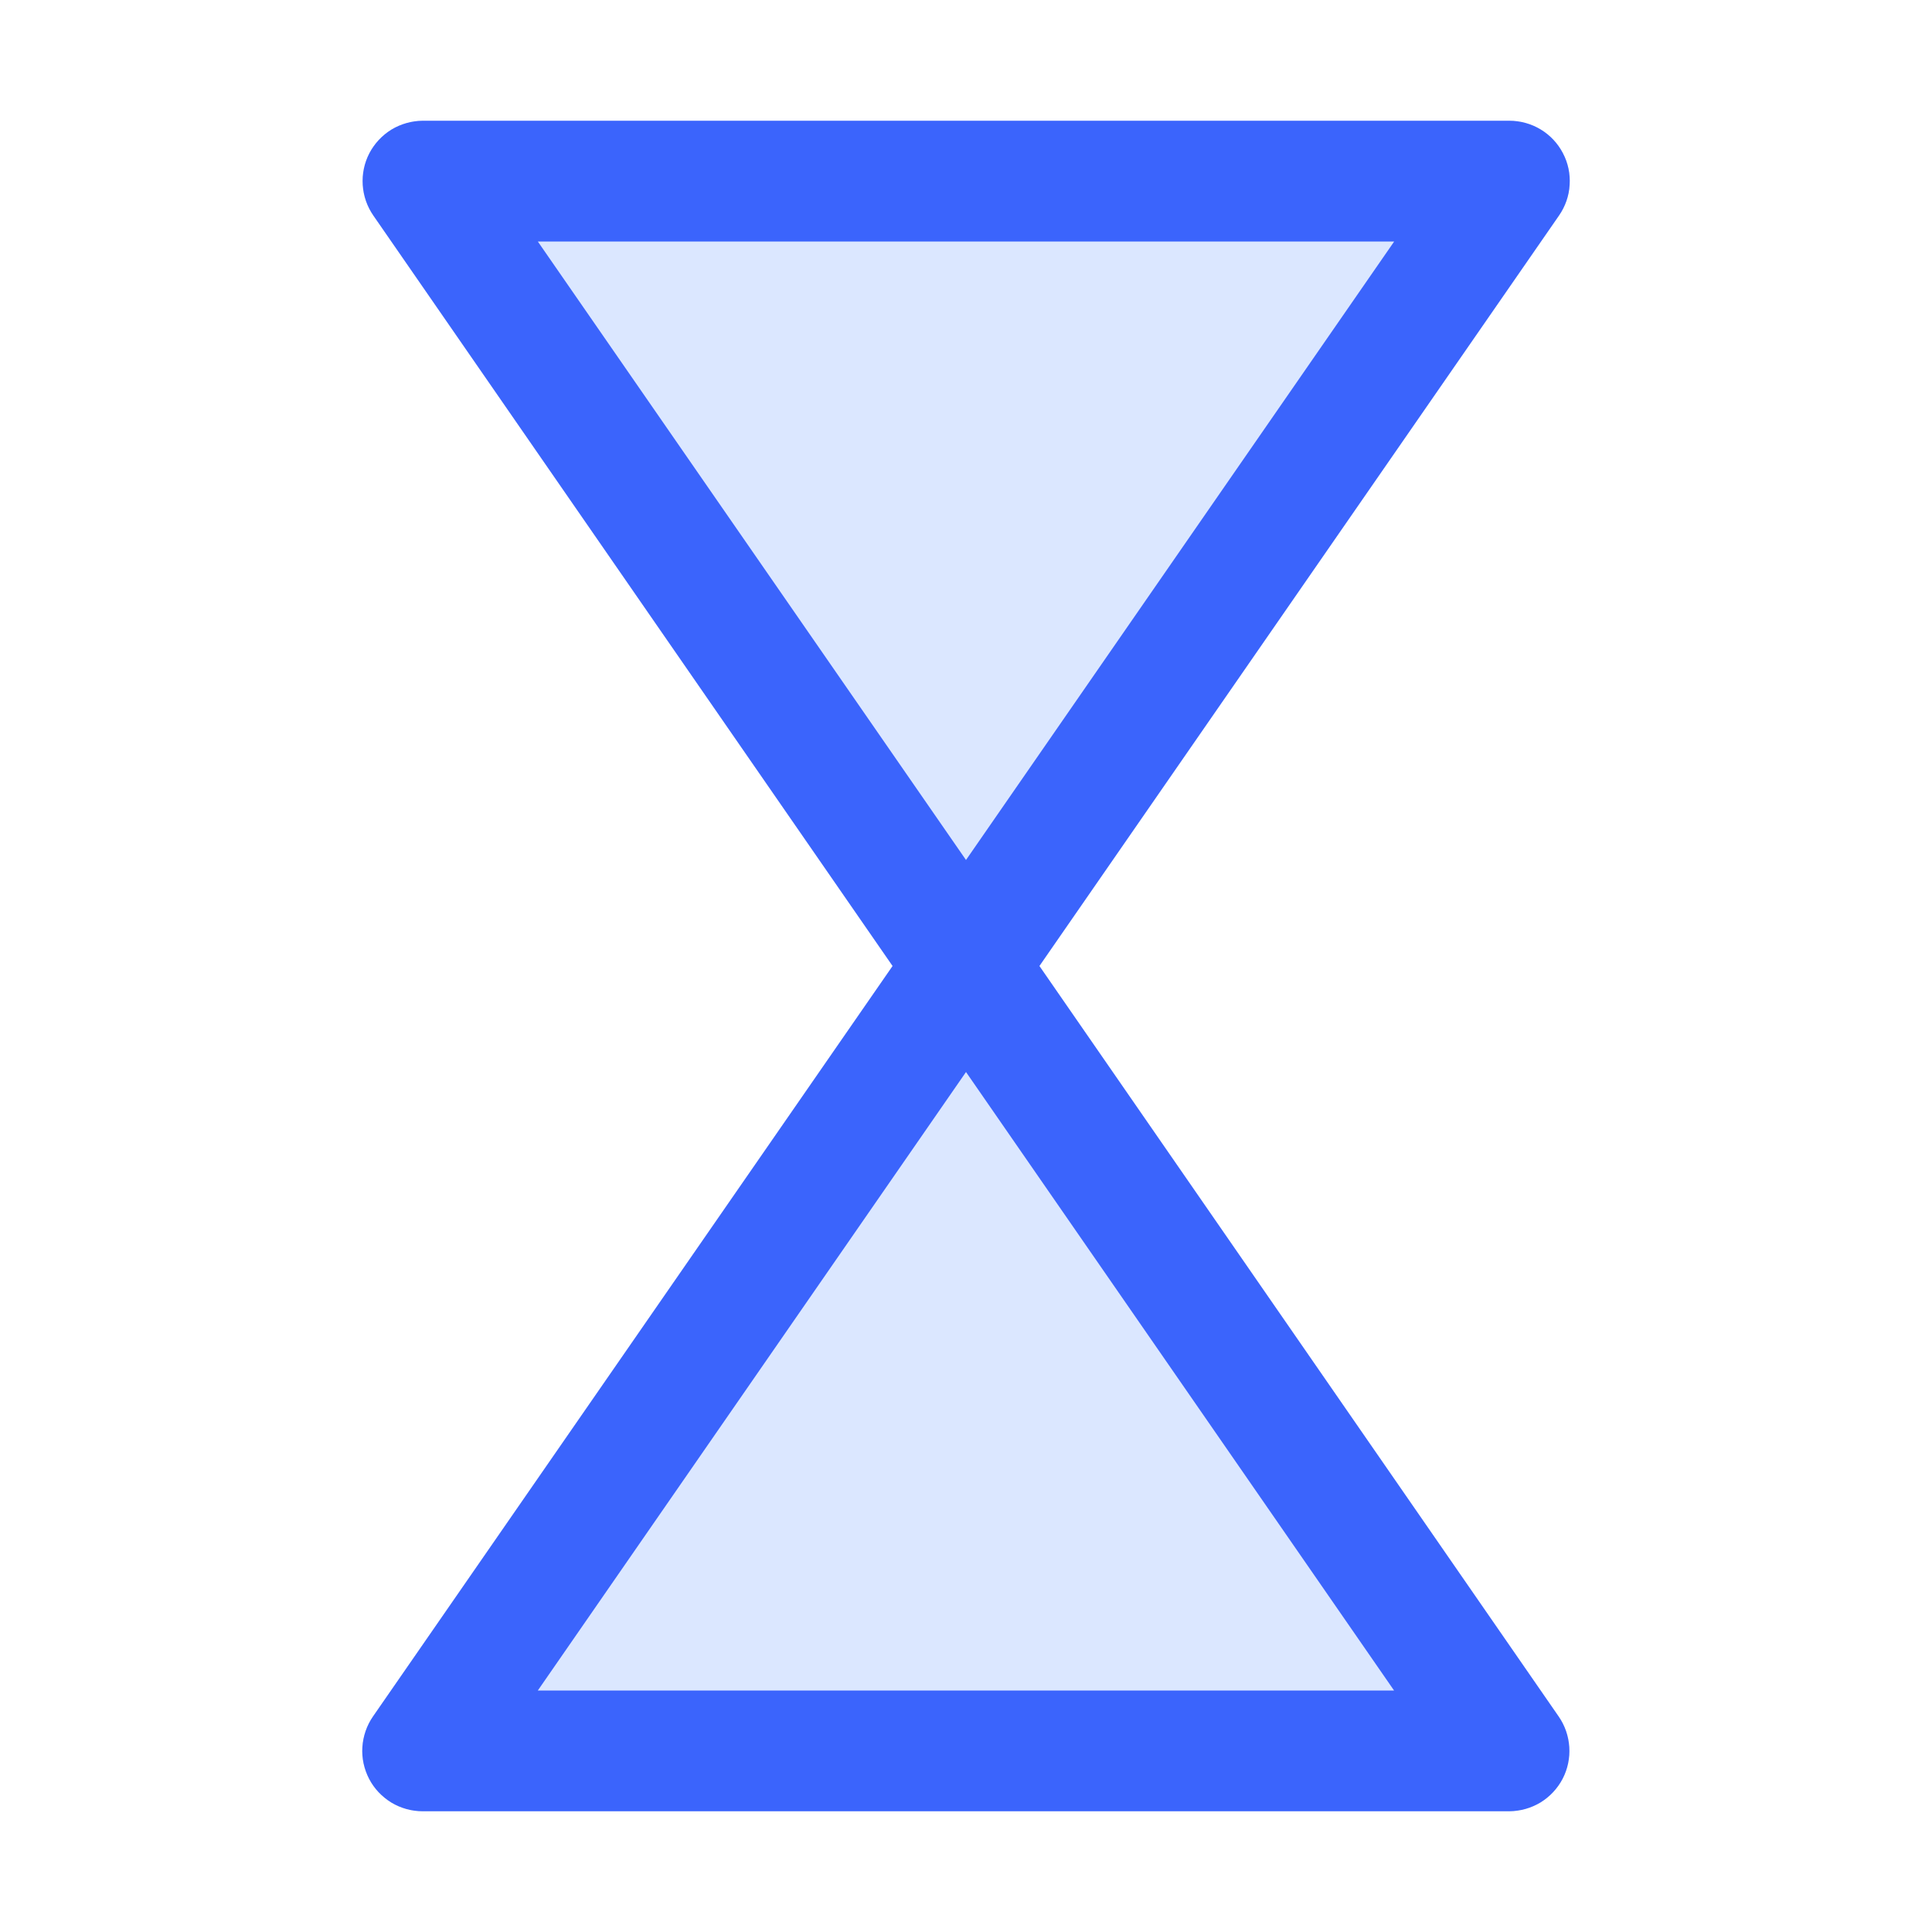 <svg viewBox="0 0 16 16" fill="none" xmlns="http://www.w3.org/2000/svg">
<path opacity="0.2" d="M8.608 8L12.908 14.215C12.96 14.29 12.99 14.377 12.996 14.468C13.002 14.559 12.983 14.65 12.941 14.731C12.899 14.811 12.836 14.879 12.758 14.927C12.68 14.974 12.591 14.999 12.5 15H3.5C3.409 15 3.319 14.975 3.241 14.928C3.163 14.88 3.099 14.813 3.057 14.732C3.015 14.651 2.995 14.56 3.001 14.469C3.007 14.378 3.037 14.29 3.089 14.215L7.392 8L3.092 1.785C3.04 1.71 3.01 1.623 3.004 1.532C2.998 1.441 3.017 1.35 3.059 1.269C3.101 1.189 3.164 1.121 3.242 1.073C3.32 1.026 3.409 1.001 3.5 1H12.5C12.591 1 12.681 1.025 12.759 1.072C12.837 1.119 12.901 1.187 12.943 1.268C12.986 1.349 13.005 1.44 12.999 1.531C12.994 1.622 12.963 1.71 12.911 1.785L8.608 8Z" fill="#4F87FE"/>
<path d="M8.608 8L12.908 14.215C12.96 14.29 12.99 14.377 12.996 14.468C13.002 14.559 12.983 14.65 12.941 14.731C12.899 14.811 12.836 14.879 12.758 14.927C12.68 14.974 12.591 14.999 12.5 15H3.5C3.409 15 3.319 14.975 3.241 14.928C3.163 14.88 3.099 14.813 3.057 14.732C3.015 14.651 2.995 14.56 3.001 14.469C3.007 14.378 3.037 14.29 3.089 14.215L7.392 8L3.092 1.785C3.04 1.71 3.01 1.623 3.004 1.532C2.998 1.441 3.017 1.35 3.059 1.269C3.101 1.189 3.164 1.121 3.242 1.073C3.32 1.026 3.409 1.001 3.5 1H12.5C12.591 1 12.681 1.025 12.759 1.072C12.837 1.119 12.901 1.187 12.943 1.268C12.986 1.349 13.005 1.44 12.999 1.531C12.994 1.622 12.963 1.71 12.911 1.785L8.608 8ZM4.454 14H11.545L8 8.878L4.454 14ZM11.546 2H4.454L8 7.122L11.546 2Z" fill="#3B64FC"/>
</svg>
